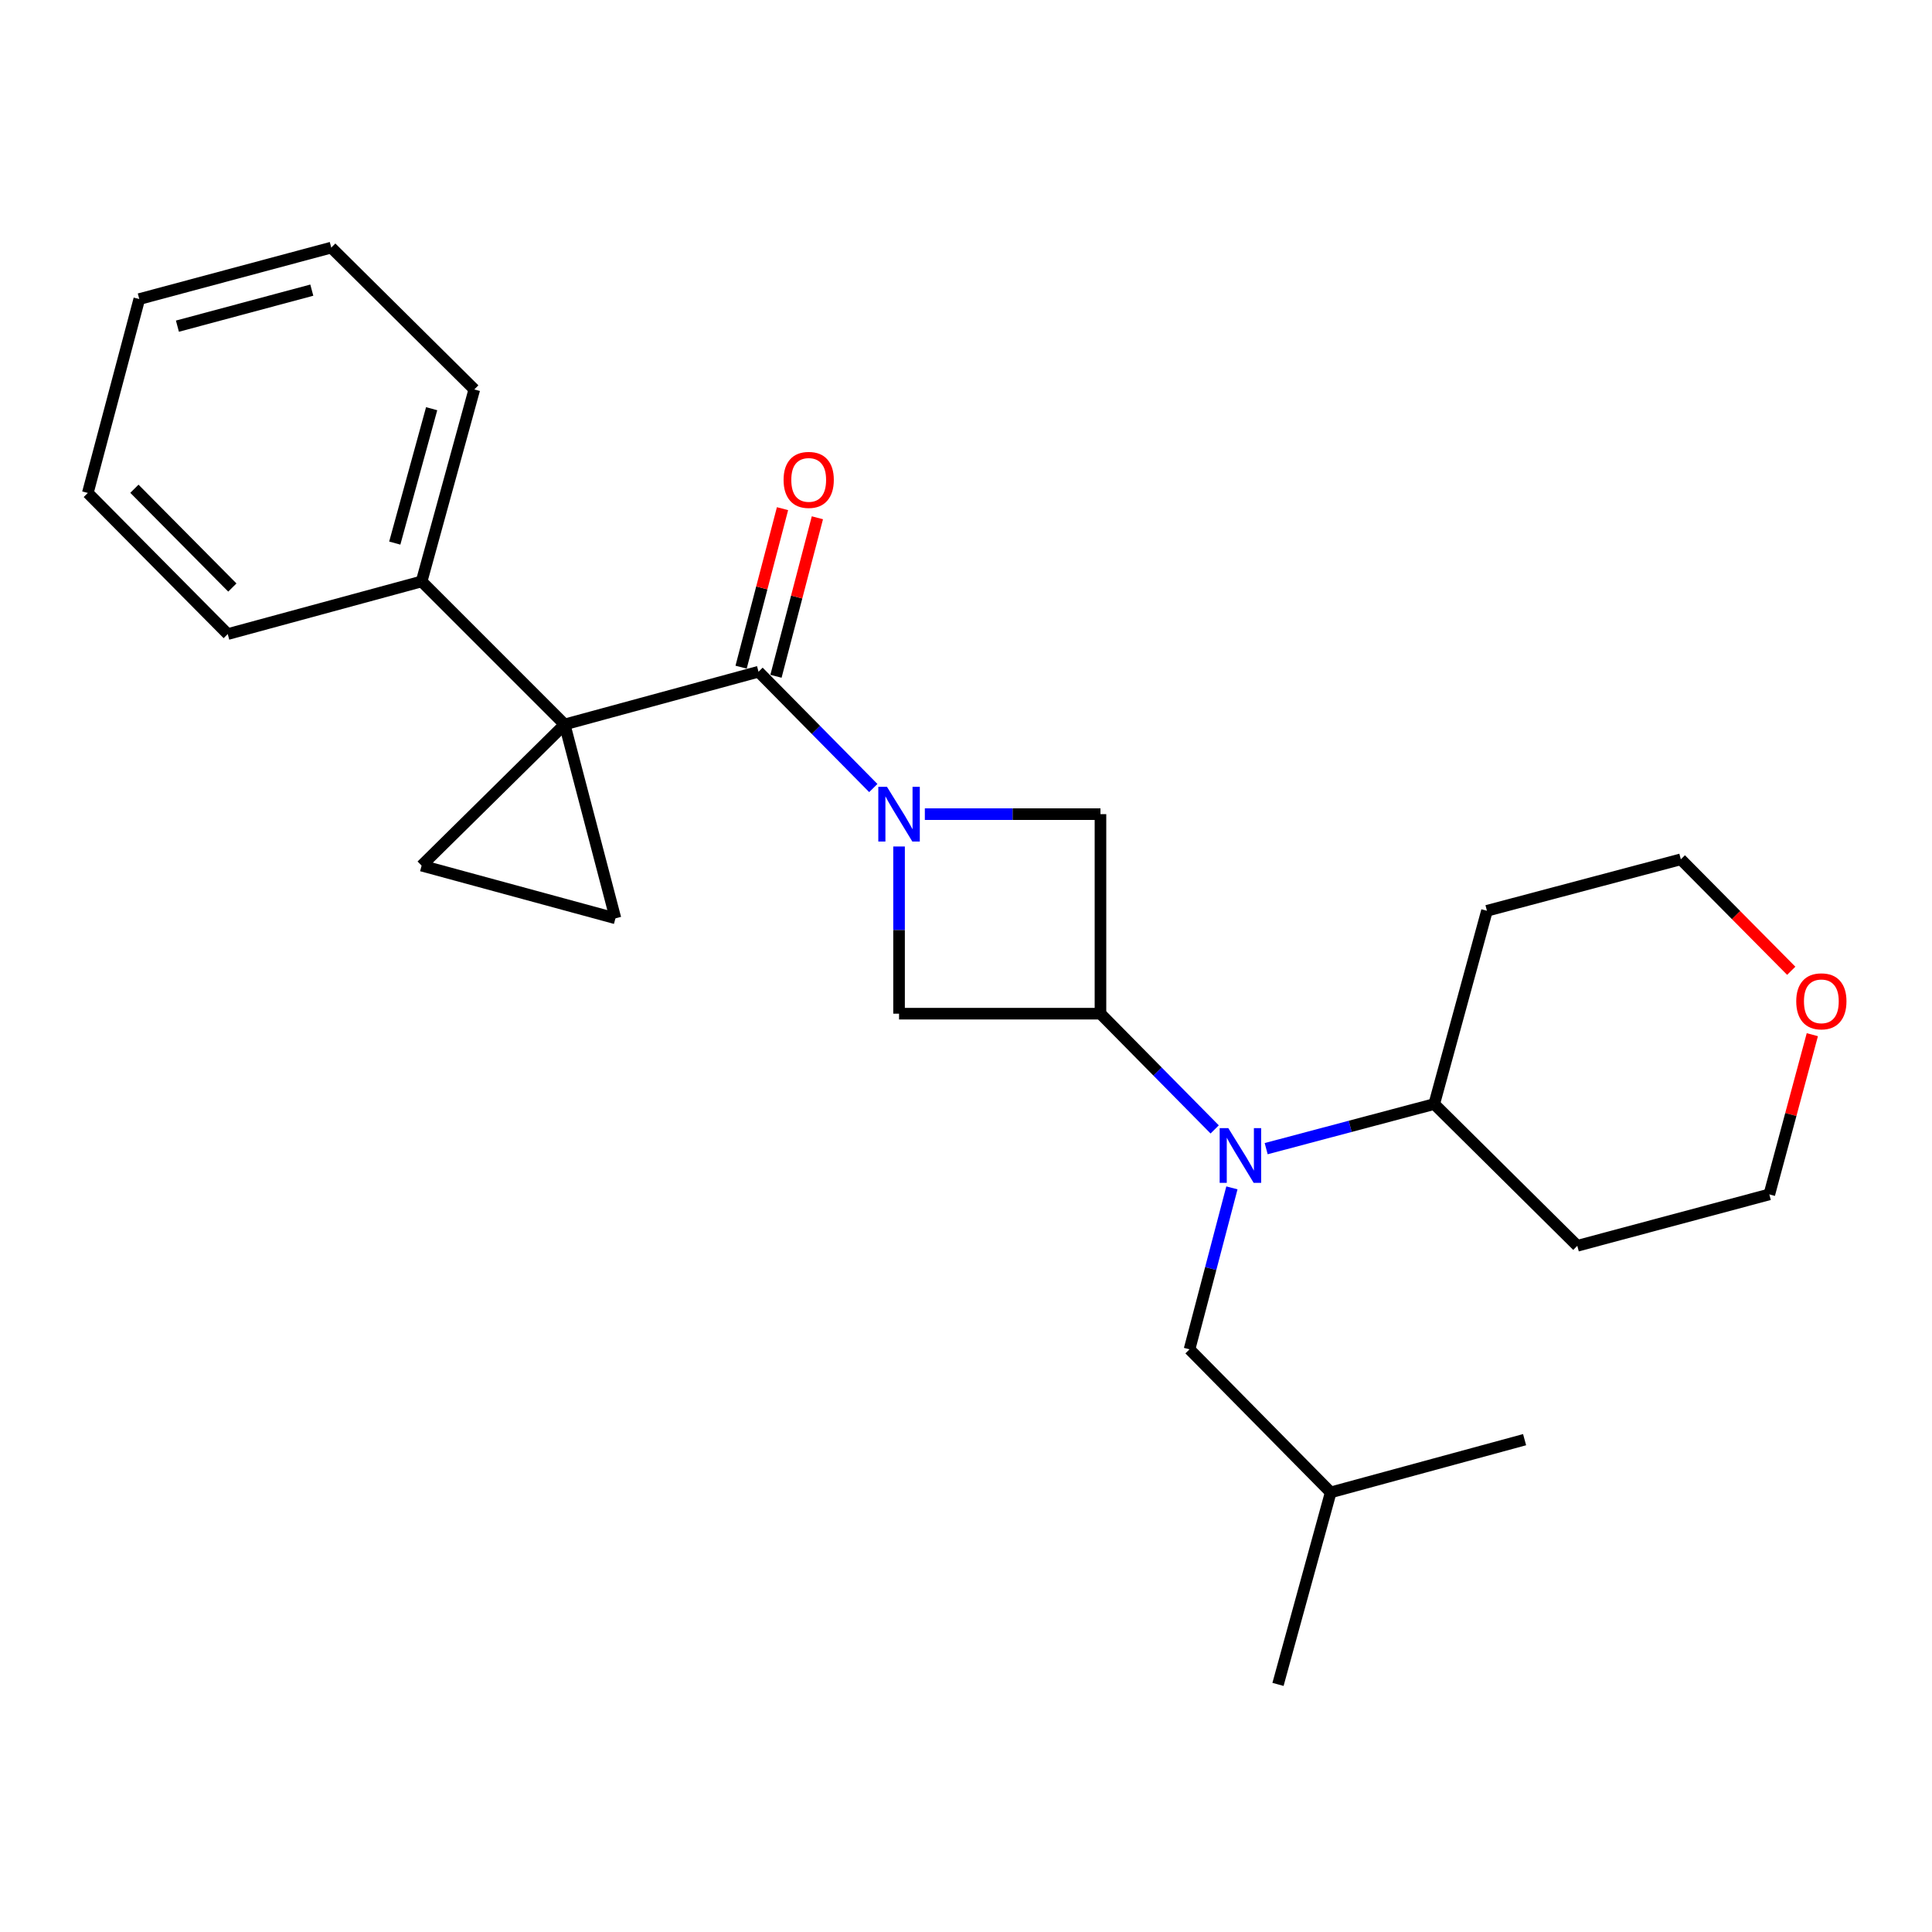 <?xml version='1.0' encoding='iso-8859-1'?>
<svg version='1.1' baseProfile='full'
              xmlns='http://www.w3.org/2000/svg'
                      xmlns:rdkit='http://www.rdkit.org/xml'
                      xmlns:xlink='http://www.w3.org/1999/xlink'
                  xml:space='preserve'
width='1000px' height='1000px' viewBox='0 0 1000 1000'>
<!-- END OF HEADER -->
<rect style='opacity:1.0;fill:#FFFFFF;stroke:none' width='1000' height='1000' x='0' y='0'> </rect>
<path class='bond-1' d='M 292.261,374.975 L 392.616,347.683' style='fill:none;fill-rule:evenodd;stroke:#000000;stroke-width:6px;stroke-linecap:butt;stroke-linejoin:miter;stroke-opacity:1' />
<path class='bond-3' d='M 292.261,374.975 L 318.557,475.32' style='fill:none;fill-rule:evenodd;stroke:#000000;stroke-width:6px;stroke-linecap:butt;stroke-linejoin:miter;stroke-opacity:1' />
<path class='bond-4' d='M 292.261,374.975 L 218.232,448.039' style='fill:none;fill-rule:evenodd;stroke:#000000;stroke-width:6px;stroke-linecap:butt;stroke-linejoin:miter;stroke-opacity:1' />
<path class='bond-8' d='M 292.261,374.975 L 218.232,300.947' style='fill:none;fill-rule:evenodd;stroke:#000000;stroke-width:6px;stroke-linecap:butt;stroke-linejoin:miter;stroke-opacity:1' />
<path class='bond-0' d='M 452.02,407.891 L 422.318,377.787' style='fill:none;fill-rule:evenodd;stroke:#0000FF;stroke-width:6px;stroke-linecap:butt;stroke-linejoin:miter;stroke-opacity:1' />
<path class='bond-0' d='M 422.318,377.787 L 392.616,347.683' style='fill:none;fill-rule:evenodd;stroke:#000000;stroke-width:6px;stroke-linecap:butt;stroke-linejoin:miter;stroke-opacity:1' />
<path class='bond-6' d='M 465.349,438.143 L 465.349,481.411' style='fill:none;fill-rule:evenodd;stroke:#0000FF;stroke-width:6px;stroke-linecap:butt;stroke-linejoin:miter;stroke-opacity:1' />
<path class='bond-6' d='M 465.349,481.411 L 465.349,524.68' style='fill:none;fill-rule:evenodd;stroke:#000000;stroke-width:6px;stroke-linecap:butt;stroke-linejoin:miter;stroke-opacity:1' />
<path class='bond-7' d='M 478.696,421.401 L 524.149,421.401' style='fill:none;fill-rule:evenodd;stroke:#0000FF;stroke-width:6px;stroke-linecap:butt;stroke-linejoin:miter;stroke-opacity:1' />
<path class='bond-7' d='M 524.149,421.401 L 569.602,421.401' style='fill:none;fill-rule:evenodd;stroke:#000000;stroke-width:6px;stroke-linecap:butt;stroke-linejoin:miter;stroke-opacity:1' />
<path class='bond-9' d='M 401.642,350.042 L 412.361,309.02' style='fill:none;fill-rule:evenodd;stroke:#000000;stroke-width:6px;stroke-linecap:butt;stroke-linejoin:miter;stroke-opacity:1' />
<path class='bond-9' d='M 412.361,309.02 L 423.079,267.998' style='fill:none;fill-rule:evenodd;stroke:#FF0000;stroke-width:6px;stroke-linecap:butt;stroke-linejoin:miter;stroke-opacity:1' />
<path class='bond-9' d='M 383.591,345.325 L 394.309,304.303' style='fill:none;fill-rule:evenodd;stroke:#000000;stroke-width:6px;stroke-linecap:butt;stroke-linejoin:miter;stroke-opacity:1' />
<path class='bond-9' d='M 394.309,304.303 L 405.028,263.281' style='fill:none;fill-rule:evenodd;stroke:#FF0000;stroke-width:6px;stroke-linecap:butt;stroke-linejoin:miter;stroke-opacity:1' />
<path class='bond-2' d='M 569.602,524.68 L 569.602,421.401' style='fill:none;fill-rule:evenodd;stroke:#000000;stroke-width:6px;stroke-linecap:butt;stroke-linejoin:miter;stroke-opacity:1' />
<path class='bond-5' d='M 569.602,524.68 L 599.159,554.634' style='fill:none;fill-rule:evenodd;stroke:#000000;stroke-width:6px;stroke-linecap:butt;stroke-linejoin:miter;stroke-opacity:1' />
<path class='bond-5' d='M 599.159,554.634 L 628.716,584.589' style='fill:none;fill-rule:evenodd;stroke:#0000FF;stroke-width:6px;stroke-linecap:butt;stroke-linejoin:miter;stroke-opacity:1' />
<path class='bond-26' d='M 569.602,524.68 L 465.349,524.68' style='fill:none;fill-rule:evenodd;stroke:#000000;stroke-width:6px;stroke-linecap:butt;stroke-linejoin:miter;stroke-opacity:1' />
<path class='bond-25' d='M 318.557,475.32 L 218.232,448.039' style='fill:none;fill-rule:evenodd;stroke:#000000;stroke-width:6px;stroke-linecap:butt;stroke-linejoin:miter;stroke-opacity:1' />
<path class='bond-10' d='M 637.636,614.839 L 626.666,656.625' style='fill:none;fill-rule:evenodd;stroke:#0000FF;stroke-width:6px;stroke-linecap:butt;stroke-linejoin:miter;stroke-opacity:1' />
<path class='bond-10' d='M 626.666,656.625 L 615.697,698.411' style='fill:none;fill-rule:evenodd;stroke:#000000;stroke-width:6px;stroke-linecap:butt;stroke-linejoin:miter;stroke-opacity:1' />
<path class='bond-11' d='M 655.37,594.545 L 698.864,582.996' style='fill:none;fill-rule:evenodd;stroke:#0000FF;stroke-width:6px;stroke-linecap:butt;stroke-linejoin:miter;stroke-opacity:1' />
<path class='bond-11' d='M 698.864,582.996 L 742.359,571.447' style='fill:none;fill-rule:evenodd;stroke:#000000;stroke-width:6px;stroke-linecap:butt;stroke-linejoin:miter;stroke-opacity:1' />
<path class='bond-18' d='M 218.232,300.947 L 245.503,201.575' style='fill:none;fill-rule:evenodd;stroke:#000000;stroke-width:6px;stroke-linecap:butt;stroke-linejoin:miter;stroke-opacity:1' />
<path class='bond-18' d='M 204.331,281.103 L 223.42,211.543' style='fill:none;fill-rule:evenodd;stroke:#000000;stroke-width:6px;stroke-linecap:butt;stroke-linejoin:miter;stroke-opacity:1' />
<path class='bond-19' d='M 218.232,300.947 L 117.876,328.197' style='fill:none;fill-rule:evenodd;stroke:#000000;stroke-width:6px;stroke-linecap:butt;stroke-linejoin:miter;stroke-opacity:1' />
<path class='bond-17' d='M 615.697,698.411 L 688.771,772.46' style='fill:none;fill-rule:evenodd;stroke:#000000;stroke-width:6px;stroke-linecap:butt;stroke-linejoin:miter;stroke-opacity:1' />
<path class='bond-13' d='M 742.359,571.447 L 816.408,644.823' style='fill:none;fill-rule:evenodd;stroke:#000000;stroke-width:6px;stroke-linecap:butt;stroke-linejoin:miter;stroke-opacity:1' />
<path class='bond-14' d='M 742.359,571.447 L 769.641,471.423' style='fill:none;fill-rule:evenodd;stroke:#000000;stroke-width:6px;stroke-linecap:butt;stroke-linejoin:miter;stroke-opacity:1' />
<path class='bond-12' d='M 927.146,502.471 L 898.571,473.628' style='fill:none;fill-rule:evenodd;stroke:#FF0000;stroke-width:6px;stroke-linecap:butt;stroke-linejoin:miter;stroke-opacity:1' />
<path class='bond-12' d='M 898.571,473.628 L 869.997,444.785' style='fill:none;fill-rule:evenodd;stroke:#000000;stroke-width:6px;stroke-linecap:butt;stroke-linejoin:miter;stroke-opacity:1' />
<path class='bond-28' d='M 938.058,535.551 L 926.929,576.883' style='fill:none;fill-rule:evenodd;stroke:#FF0000;stroke-width:6px;stroke-linecap:butt;stroke-linejoin:miter;stroke-opacity:1' />
<path class='bond-28' d='M 926.929,576.883 L 915.8,618.215' style='fill:none;fill-rule:evenodd;stroke:#000000;stroke-width:6px;stroke-linecap:butt;stroke-linejoin:miter;stroke-opacity:1' />
<path class='bond-16' d='M 816.408,644.823 L 915.8,618.215' style='fill:none;fill-rule:evenodd;stroke:#000000;stroke-width:6px;stroke-linecap:butt;stroke-linejoin:miter;stroke-opacity:1' />
<path class='bond-15' d='M 769.641,471.423 L 869.997,444.785' style='fill:none;fill-rule:evenodd;stroke:#000000;stroke-width:6px;stroke-linecap:butt;stroke-linejoin:miter;stroke-opacity:1' />
<path class='bond-20' d='M 688.771,772.46 L 661.49,871.842' style='fill:none;fill-rule:evenodd;stroke:#000000;stroke-width:6px;stroke-linecap:butt;stroke-linejoin:miter;stroke-opacity:1' />
<path class='bond-21' d='M 688.771,772.46 L 789.127,745.168' style='fill:none;fill-rule:evenodd;stroke:#000000;stroke-width:6px;stroke-linecap:butt;stroke-linejoin:miter;stroke-opacity:1' />
<path class='bond-22' d='M 245.503,201.575 L 171.464,128.158' style='fill:none;fill-rule:evenodd;stroke:#000000;stroke-width:6px;stroke-linecap:butt;stroke-linejoin:miter;stroke-opacity:1' />
<path class='bond-23' d='M 117.876,328.197 L 45.455,255.153' style='fill:none;fill-rule:evenodd;stroke:#000000;stroke-width:6px;stroke-linecap:butt;stroke-linejoin:miter;stroke-opacity:1' />
<path class='bond-23' d='M 120.262,304.104 L 69.567,252.973' style='fill:none;fill-rule:evenodd;stroke:#000000;stroke-width:6px;stroke-linecap:butt;stroke-linejoin:miter;stroke-opacity:1' />
<path class='bond-27' d='M 171.464,128.158 L 72.093,154.797' style='fill:none;fill-rule:evenodd;stroke:#000000;stroke-width:6px;stroke-linecap:butt;stroke-linejoin:miter;stroke-opacity:1' />
<path class='bond-27' d='M 161.39,150.175 L 91.83,168.822' style='fill:none;fill-rule:evenodd;stroke:#000000;stroke-width:6px;stroke-linecap:butt;stroke-linejoin:miter;stroke-opacity:1' />
<path class='bond-24' d='M 45.455,255.153 L 72.093,154.797' style='fill:none;fill-rule:evenodd;stroke:#000000;stroke-width:6px;stroke-linecap:butt;stroke-linejoin:miter;stroke-opacity:1' />
<path  class='atom-1' d='M 459.089 407.241
L 468.369 422.241
Q 469.289 423.721, 470.769 426.401
Q 472.249 429.081, 472.329 429.241
L 472.329 407.241
L 476.089 407.241
L 476.089 435.561
L 472.209 435.561
L 462.249 419.161
Q 461.089 417.241, 459.849 415.041
Q 458.649 412.841, 458.289 412.161
L 458.289 435.561
L 454.609 435.561
L 454.609 407.241
L 459.089 407.241
' fill='#0000FF'/>
<path  class='atom-6' d='M 635.775 583.926
L 645.055 598.926
Q 645.975 600.406, 647.455 603.086
Q 648.935 605.766, 649.015 605.926
L 649.015 583.926
L 652.775 583.926
L 652.775 612.246
L 648.895 612.246
L 638.935 595.846
Q 637.775 593.926, 636.535 591.726
Q 635.335 589.526, 634.975 588.846
L 634.975 612.246
L 631.295 612.246
L 631.295 583.926
L 635.775 583.926
' fill='#0000FF'/>
<path  class='atom-10' d='M 405.581 248.392
Q 405.581 241.592, 408.941 237.792
Q 412.301 233.992, 418.581 233.992
Q 424.861 233.992, 428.221 237.792
Q 431.581 241.592, 431.581 248.392
Q 431.581 255.272, 428.181 259.192
Q 424.781 263.072, 418.581 263.072
Q 412.341 263.072, 408.941 259.192
Q 405.581 255.312, 405.581 248.392
M 418.581 259.872
Q 422.901 259.872, 425.221 256.992
Q 427.581 254.072, 427.581 248.392
Q 427.581 242.832, 425.221 240.032
Q 422.901 237.192, 418.581 237.192
Q 414.261 237.192, 411.901 239.992
Q 409.581 242.792, 409.581 248.392
Q 409.581 254.112, 411.901 256.992
Q 414.261 259.872, 418.581 259.872
' fill='#FF0000'/>
<path  class='atom-13' d='M 929.729 518.281
Q 929.729 511.481, 933.089 507.681
Q 936.449 503.881, 942.729 503.881
Q 949.009 503.881, 952.369 507.681
Q 955.729 511.481, 955.729 518.281
Q 955.729 525.161, 952.329 529.081
Q 948.929 532.961, 942.729 532.961
Q 936.489 532.961, 933.089 529.081
Q 929.729 525.201, 929.729 518.281
M 942.729 529.761
Q 947.049 529.761, 949.369 526.881
Q 951.729 523.961, 951.729 518.281
Q 951.729 512.721, 949.369 509.921
Q 947.049 507.081, 942.729 507.081
Q 938.409 507.081, 936.049 509.881
Q 933.729 512.681, 933.729 518.281
Q 933.729 524.001, 936.049 526.881
Q 938.409 529.761, 942.729 529.761
' fill='#FF0000'/>
</svg>
